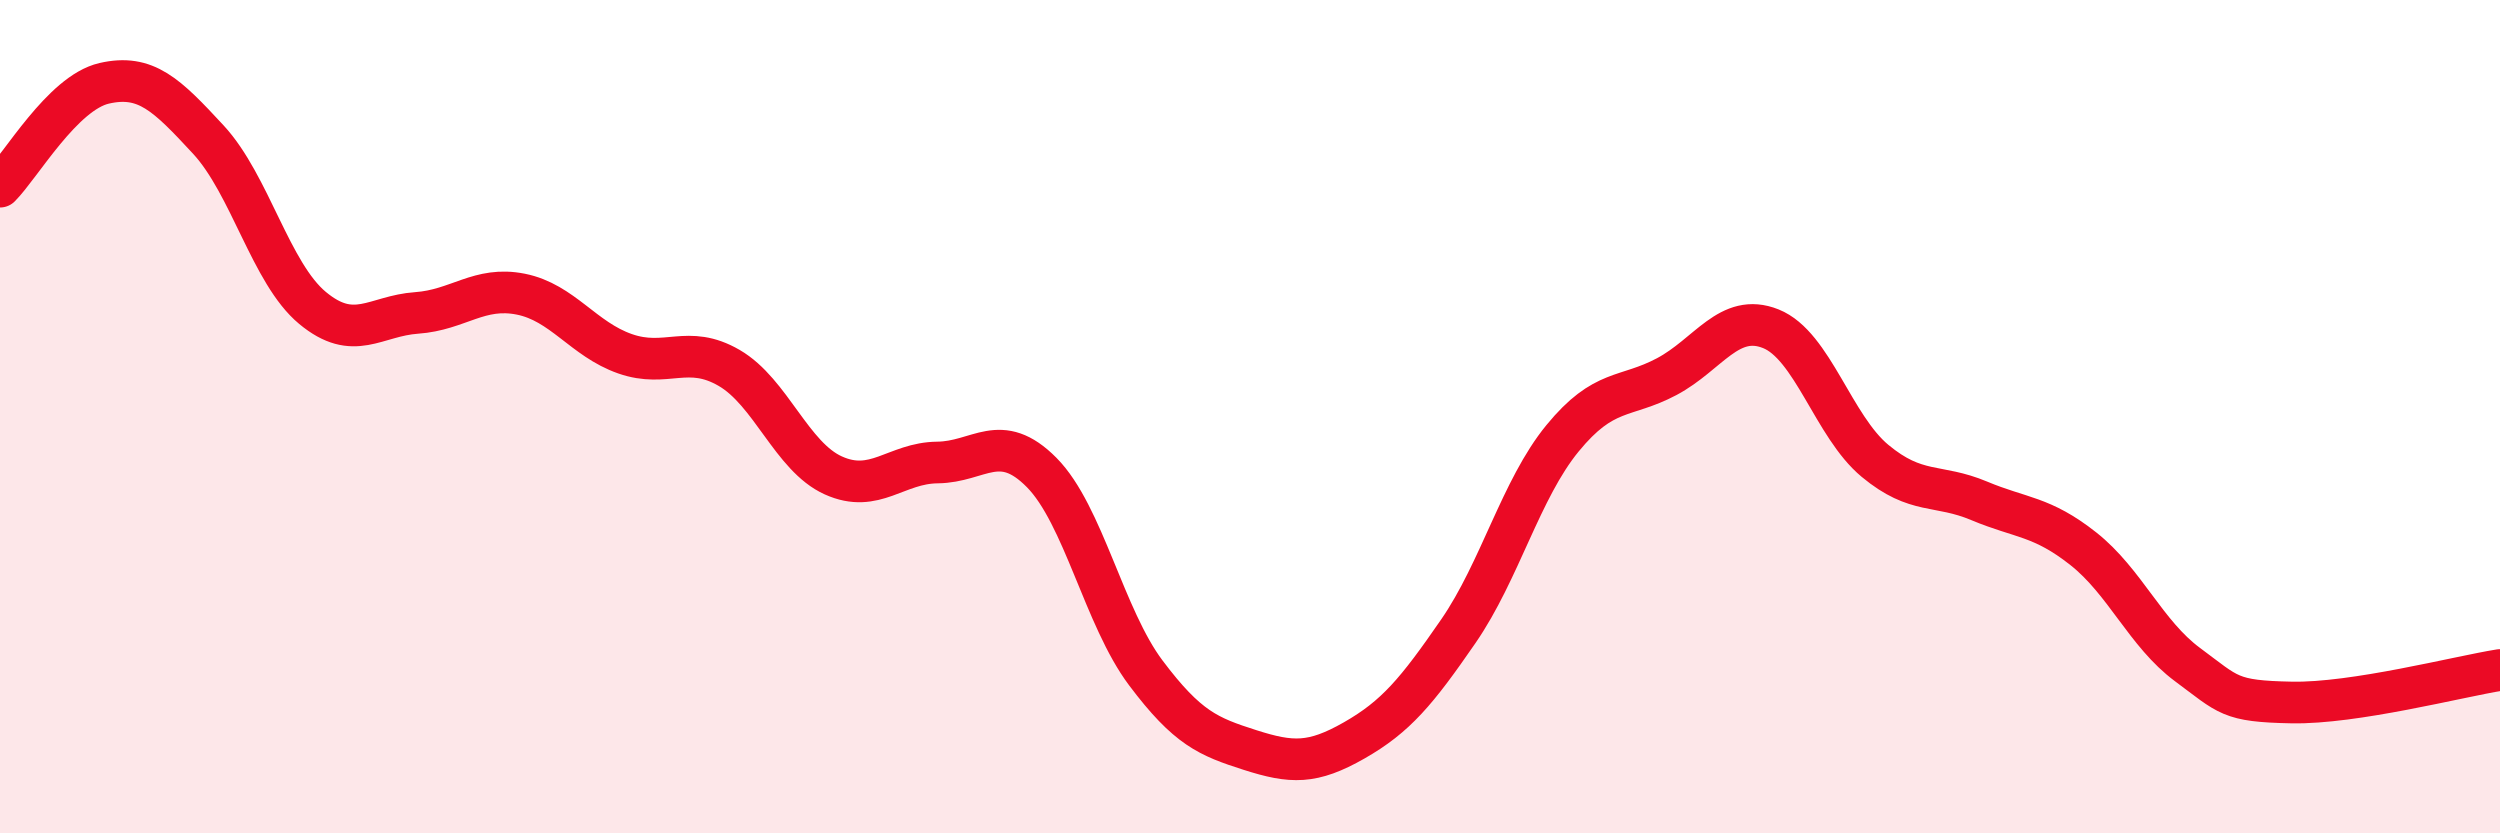 
    <svg width="60" height="20" viewBox="0 0 60 20" xmlns="http://www.w3.org/2000/svg">
      <path
        d="M 0,4.48 C 0.5,3.98 1.5,2.23 2.5,2 C 3.5,1.77 4,2.27 5,3.35 C 6,4.43 6.5,6.56 7.5,7.39 C 8.5,8.22 9,7.58 10,7.51 C 11,7.44 11.5,6.86 12.5,7.06 C 13.5,7.26 14,8.14 15,8.49 C 16,8.84 16.5,8.25 17.5,8.83 C 18.5,9.41 19,10.96 20,11.41 C 21,11.86 21.5,11.11 22.5,11.1 C 23.5,11.09 24,10.33 25,11.34 C 26,12.35 26.5,14.82 27.5,16.15 C 28.5,17.48 29,17.68 30,18 C 31,18.32 31.5,18.34 32.5,17.77 C 33.5,17.2 34,16.6 35,15.15 C 36,13.7 36.5,11.74 37.5,10.52 C 38.5,9.3 39,9.57 40,9.04 C 41,8.51 41.5,7.49 42.5,7.89 C 43.5,8.29 44,10.23 45,11.06 C 46,11.89 46.5,11.6 47.5,12.02 C 48.5,12.44 49,12.38 50,13.17 C 51,13.96 51.5,15.21 52.5,15.95 C 53.5,16.69 53.5,16.83 55,16.86 C 56.5,16.89 59,16.24 60,16.08L60 20L0 20Z"
        fill="#EB0A25"
        opacity="0.1"
        stroke-linecap="round"
        stroke-linejoin="round"
      />
      <path
        d="M 0,4.48 C 0.5,3.98 1.5,2.23 2.5,2 C 3.5,1.77 4,2.27 5,3.35 C 6,4.43 6.5,6.56 7.5,7.39 C 8.5,8.22 9,7.58 10,7.51 C 11,7.44 11.5,6.86 12.5,7.06 C 13.5,7.26 14,8.14 15,8.49 C 16,8.84 16.5,8.25 17.5,8.83 C 18.5,9.41 19,10.96 20,11.41 C 21,11.86 21.5,11.11 22.5,11.1 C 23.5,11.09 24,10.33 25,11.34 C 26,12.35 26.5,14.82 27.5,16.15 C 28.5,17.48 29,17.68 30,18 C 31,18.32 31.5,18.34 32.5,17.77 C 33.5,17.2 34,16.6 35,15.15 C 36,13.7 36.5,11.74 37.5,10.52 C 38.5,9.3 39,9.57 40,9.04 C 41,8.51 41.5,7.49 42.5,7.89 C 43.5,8.29 44,10.23 45,11.06 C 46,11.89 46.5,11.6 47.5,12.02 C 48.5,12.44 49,12.38 50,13.17 C 51,13.96 51.5,15.21 52.5,15.95 C 53.5,16.69 53.5,16.83 55,16.86 C 56.5,16.89 59,16.24 60,16.08"
        stroke="#EB0A25"
        stroke-width="1"
        fill="none"
        stroke-linecap="round"
        stroke-linejoin="round"
      />
    </svg>
  